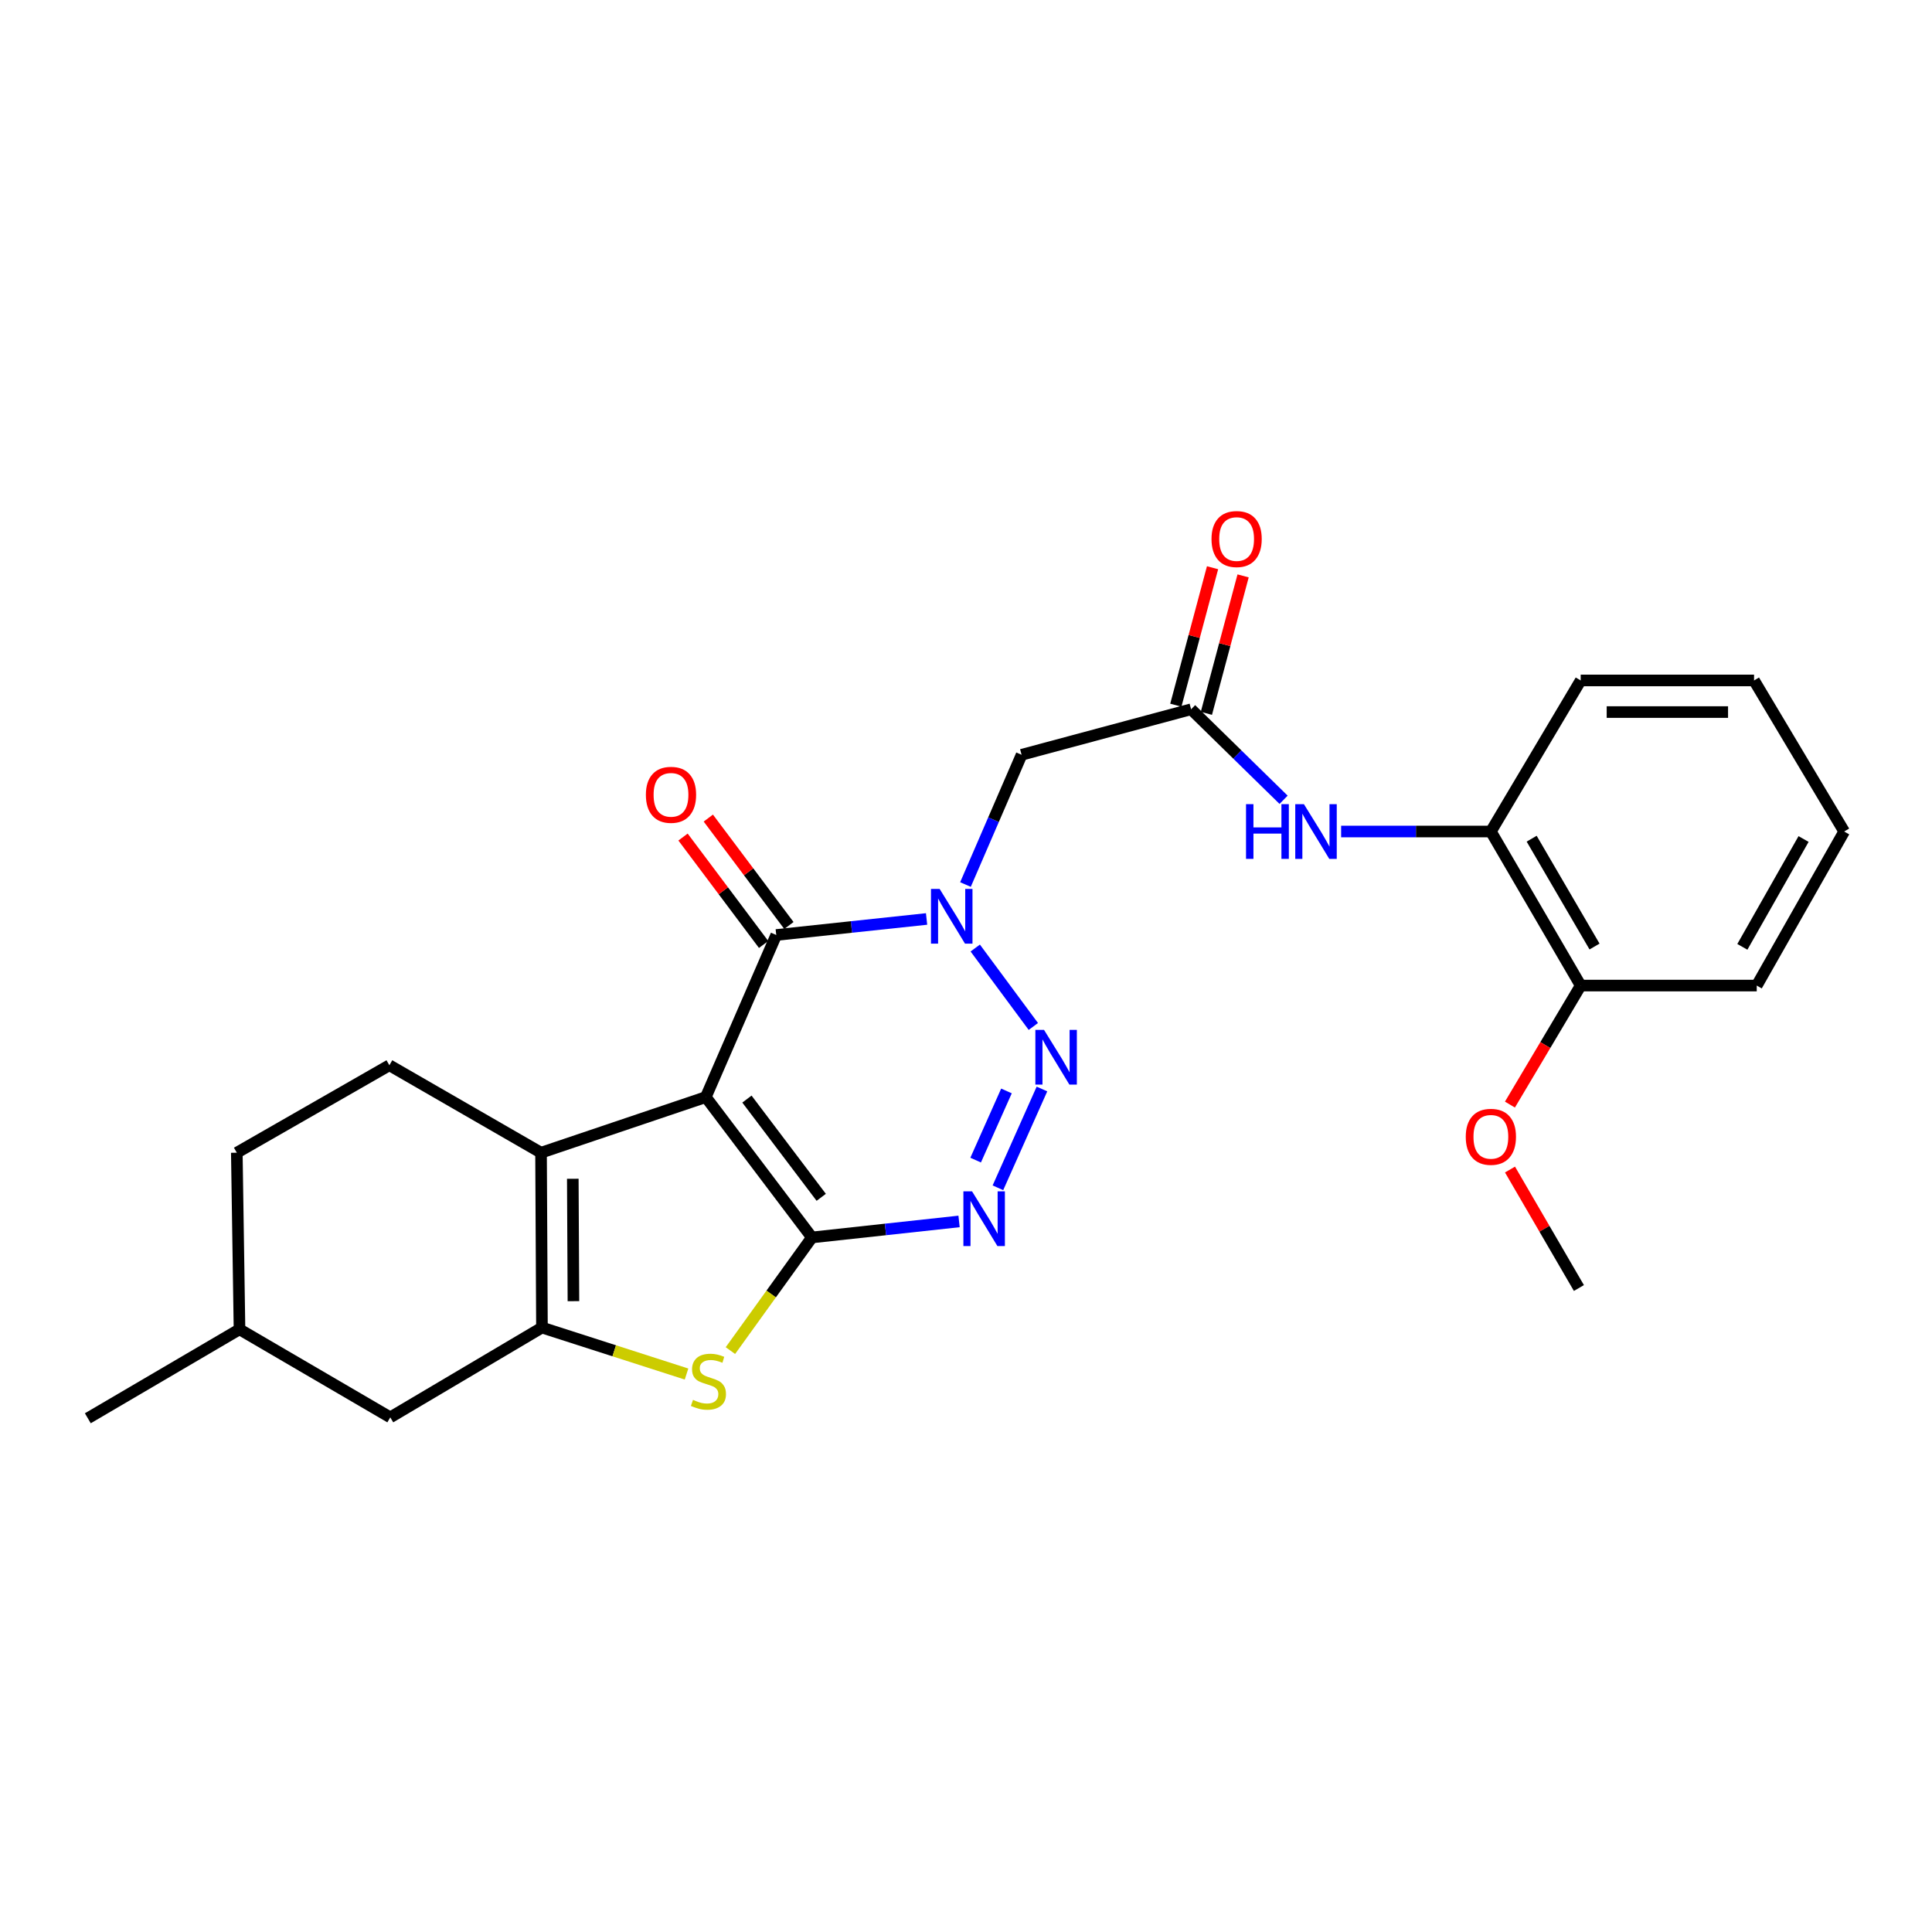 <?xml version='1.0' encoding='iso-8859-1'?>
<svg version='1.1' baseProfile='full'
              xmlns='http://www.w3.org/2000/svg'
                      xmlns:rdkit='http://www.rdkit.org/xml'
                      xmlns:xlink='http://www.w3.org/1999/xlink'
                  xml:space='preserve'
width='1000px' height='1000px' viewBox='0 0 1000 1000'>
<!-- END OF HEADER -->
<rect style='opacity:1.0;fill:#FFFFFF;stroke:none' width='1000' height='1000' x='0' y='0'> </rect>
<path class='bond-0' d='M 365.318,567.854 L 420.252,640.501' style='fill:none;fill-rule:evenodd;stroke:#000000;stroke-width:6px;stroke-linecap:butt;stroke-linejoin:miter;stroke-opacity:1' />
<path class='bond-0' d='M 386.612,568.88 L 425.066,619.732' style='fill:none;fill-rule:evenodd;stroke:#000000;stroke-width:6px;stroke-linecap:butt;stroke-linejoin:miter;stroke-opacity:1' />
<path class='bond-4' d='M 365.318,567.854 L 401.786,483.951' style='fill:none;fill-rule:evenodd;stroke:#000000;stroke-width:6px;stroke-linecap:butt;stroke-linejoin:miter;stroke-opacity:1' />
<path class='bond-5' d='M 365.318,567.854 L 280.042,596.64' style='fill:none;fill-rule:evenodd;stroke:#000000;stroke-width:6px;stroke-linecap:butt;stroke-linejoin:miter;stroke-opacity:1' />
<path class='bond-3' d='M 420.252,640.501 L 458.332,636.356' style='fill:none;fill-rule:evenodd;stroke:#000000;stroke-width:6px;stroke-linecap:butt;stroke-linejoin:miter;stroke-opacity:1' />
<path class='bond-3' d='M 458.332,636.356 L 496.411,632.212' style='fill:none;fill-rule:evenodd;stroke:#0000FF;stroke-width:6px;stroke-linecap:butt;stroke-linejoin:miter;stroke-opacity:1' />
<path class='bond-7' d='M 420.252,640.501 L 399.157,669.782' style='fill:none;fill-rule:evenodd;stroke:#000000;stroke-width:6px;stroke-linecap:butt;stroke-linejoin:miter;stroke-opacity:1' />
<path class='bond-7' d='M 399.157,669.782 L 378.061,699.064' style='fill:none;fill-rule:evenodd;stroke:#CCCC00;stroke-width:6px;stroke-linecap:butt;stroke-linejoin:miter;stroke-opacity:1' />
<path class='bond-1' d='M 479.594,475.657 L 440.69,479.804' style='fill:none;fill-rule:evenodd;stroke:#0000FF;stroke-width:6px;stroke-linecap:butt;stroke-linejoin:miter;stroke-opacity:1' />
<path class='bond-1' d='M 440.69,479.804 L 401.786,483.951' style='fill:none;fill-rule:evenodd;stroke:#000000;stroke-width:6px;stroke-linecap:butt;stroke-linejoin:miter;stroke-opacity:1' />
<path class='bond-2' d='M 504.785,490.698 L 534.854,531.297' style='fill:none;fill-rule:evenodd;stroke:#0000FF;stroke-width:6px;stroke-linecap:butt;stroke-linejoin:miter;stroke-opacity:1' />
<path class='bond-8' d='M 499.727,457.831 L 514.252,424.253' style='fill:none;fill-rule:evenodd;stroke:#0000FF;stroke-width:6px;stroke-linecap:butt;stroke-linejoin:miter;stroke-opacity:1' />
<path class='bond-8' d='M 514.252,424.253 L 528.777,390.675' style='fill:none;fill-rule:evenodd;stroke:#000000;stroke-width:6px;stroke-linecap:butt;stroke-linejoin:miter;stroke-opacity:1' />
<path class='bond-27' d='M 539.313,563.663 L 516.522,614.802' style='fill:none;fill-rule:evenodd;stroke:#0000FF;stroke-width:6px;stroke-linecap:butt;stroke-linejoin:miter;stroke-opacity:1' />
<path class='bond-27' d='M 520.945,564.671 L 504.992,600.469' style='fill:none;fill-rule:evenodd;stroke:#0000FF;stroke-width:6px;stroke-linecap:butt;stroke-linejoin:miter;stroke-opacity:1' />
<path class='bond-14' d='M 408.333,479.041 L 387.479,451.238' style='fill:none;fill-rule:evenodd;stroke:#000000;stroke-width:6px;stroke-linecap:butt;stroke-linejoin:miter;stroke-opacity:1' />
<path class='bond-14' d='M 387.479,451.238 L 366.625,423.434' style='fill:none;fill-rule:evenodd;stroke:#FF0000;stroke-width:6px;stroke-linecap:butt;stroke-linejoin:miter;stroke-opacity:1' />
<path class='bond-14' d='M 395.24,488.861 L 374.386,461.058' style='fill:none;fill-rule:evenodd;stroke:#000000;stroke-width:6px;stroke-linecap:butt;stroke-linejoin:miter;stroke-opacity:1' />
<path class='bond-14' d='M 374.386,461.058 L 353.533,433.254' style='fill:none;fill-rule:evenodd;stroke:#FF0000;stroke-width:6px;stroke-linecap:butt;stroke-linejoin:miter;stroke-opacity:1' />
<path class='bond-6' d='M 280.042,596.64 L 280.515,687.143' style='fill:none;fill-rule:evenodd;stroke:#000000;stroke-width:6px;stroke-linecap:butt;stroke-linejoin:miter;stroke-opacity:1' />
<path class='bond-6' d='M 296.479,610.13 L 296.81,673.482' style='fill:none;fill-rule:evenodd;stroke:#000000;stroke-width:6px;stroke-linecap:butt;stroke-linejoin:miter;stroke-opacity:1' />
<path class='bond-11' d='M 280.042,596.64 L 201.54,551.379' style='fill:none;fill-rule:evenodd;stroke:#000000;stroke-width:6px;stroke-linecap:butt;stroke-linejoin:miter;stroke-opacity:1' />
<path class='bond-13' d='M 280.515,687.143 L 202.004,733.623' style='fill:none;fill-rule:evenodd;stroke:#000000;stroke-width:6px;stroke-linecap:butt;stroke-linejoin:miter;stroke-opacity:1' />
<path class='bond-26' d='M 280.515,687.143 L 317.931,699.172' style='fill:none;fill-rule:evenodd;stroke:#000000;stroke-width:6px;stroke-linecap:butt;stroke-linejoin:miter;stroke-opacity:1' />
<path class='bond-26' d='M 317.931,699.172 L 355.347,711.201' style='fill:none;fill-rule:evenodd;stroke:#CCCC00;stroke-width:6px;stroke-linecap:butt;stroke-linejoin:miter;stroke-opacity:1' />
<path class='bond-9' d='M 528.777,390.675 L 616.516,367.117' style='fill:none;fill-rule:evenodd;stroke:#000000;stroke-width:6px;stroke-linecap:butt;stroke-linejoin:miter;stroke-opacity:1' />
<path class='bond-10' d='M 616.516,367.117 L 640.45,390.542' style='fill:none;fill-rule:evenodd;stroke:#000000;stroke-width:6px;stroke-linecap:butt;stroke-linejoin:miter;stroke-opacity:1' />
<path class='bond-10' d='M 640.45,390.542 L 664.384,413.968' style='fill:none;fill-rule:evenodd;stroke:#0000FF;stroke-width:6px;stroke-linecap:butt;stroke-linejoin:miter;stroke-opacity:1' />
<path class='bond-15' d='M 624.422,369.229 L 633.925,333.653' style='fill:none;fill-rule:evenodd;stroke:#000000;stroke-width:6px;stroke-linecap:butt;stroke-linejoin:miter;stroke-opacity:1' />
<path class='bond-15' d='M 633.925,333.653 L 643.428,298.077' style='fill:none;fill-rule:evenodd;stroke:#FF0000;stroke-width:6px;stroke-linecap:butt;stroke-linejoin:miter;stroke-opacity:1' />
<path class='bond-15' d='M 608.611,365.005 L 618.113,329.429' style='fill:none;fill-rule:evenodd;stroke:#000000;stroke-width:6px;stroke-linecap:butt;stroke-linejoin:miter;stroke-opacity:1' />
<path class='bond-15' d='M 618.113,329.429 L 627.616,293.853' style='fill:none;fill-rule:evenodd;stroke:#FF0000;stroke-width:6px;stroke-linecap:butt;stroke-linejoin:miter;stroke-opacity:1' />
<path class='bond-12' d='M 694.165,430.389 L 732.919,430.389' style='fill:none;fill-rule:evenodd;stroke:#0000FF;stroke-width:6px;stroke-linecap:butt;stroke-linejoin:miter;stroke-opacity:1' />
<path class='bond-12' d='M 732.919,430.389 L 771.674,430.389' style='fill:none;fill-rule:evenodd;stroke:#000000;stroke-width:6px;stroke-linecap:butt;stroke-linejoin:miter;stroke-opacity:1' />
<path class='bond-17' d='M 201.54,551.379 L 122.574,596.64' style='fill:none;fill-rule:evenodd;stroke:#000000;stroke-width:6px;stroke-linecap:butt;stroke-linejoin:miter;stroke-opacity:1' />
<path class='bond-16' d='M 771.674,430.389 L 818.163,510.128' style='fill:none;fill-rule:evenodd;stroke:#000000;stroke-width:6px;stroke-linecap:butt;stroke-linejoin:miter;stroke-opacity:1' />
<path class='bond-16' d='M 792.786,434.107 L 825.328,489.924' style='fill:none;fill-rule:evenodd;stroke:#000000;stroke-width:6px;stroke-linecap:butt;stroke-linejoin:miter;stroke-opacity:1' />
<path class='bond-20' d='M 771.674,430.389 L 818.163,352.197' style='fill:none;fill-rule:evenodd;stroke:#000000;stroke-width:6px;stroke-linecap:butt;stroke-linejoin:miter;stroke-opacity:1' />
<path class='bond-28' d='M 202.004,733.623 L 123.966,688.053' style='fill:none;fill-rule:evenodd;stroke:#000000;stroke-width:6px;stroke-linecap:butt;stroke-linejoin:miter;stroke-opacity:1' />
<path class='bond-19' d='M 818.163,510.128 L 799.851,540.932' style='fill:none;fill-rule:evenodd;stroke:#000000;stroke-width:6px;stroke-linecap:butt;stroke-linejoin:miter;stroke-opacity:1' />
<path class='bond-19' d='M 799.851,540.932 L 781.539,571.735' style='fill:none;fill-rule:evenodd;stroke:#FF0000;stroke-width:6px;stroke-linecap:butt;stroke-linejoin:miter;stroke-opacity:1' />
<path class='bond-21' d='M 818.163,510.128 L 909.285,510.128' style='fill:none;fill-rule:evenodd;stroke:#000000;stroke-width:6px;stroke-linecap:butt;stroke-linejoin:miter;stroke-opacity:1' />
<path class='bond-18' d='M 122.574,596.64 L 123.966,688.053' style='fill:none;fill-rule:evenodd;stroke:#000000;stroke-width:6px;stroke-linecap:butt;stroke-linejoin:miter;stroke-opacity:1' />
<path class='bond-23' d='M 123.966,688.053 L 45.455,734.095' style='fill:none;fill-rule:evenodd;stroke:#000000;stroke-width:6px;stroke-linecap:butt;stroke-linejoin:miter;stroke-opacity:1' />
<path class='bond-22' d='M 781.577,605.356 L 799.411,636.016' style='fill:none;fill-rule:evenodd;stroke:#FF0000;stroke-width:6px;stroke-linecap:butt;stroke-linejoin:miter;stroke-opacity:1' />
<path class='bond-22' d='M 799.411,636.016 L 817.244,666.677' style='fill:none;fill-rule:evenodd;stroke:#000000;stroke-width:6px;stroke-linecap:butt;stroke-linejoin:miter;stroke-opacity:1' />
<path class='bond-24' d='M 818.163,352.197 L 907.893,352.197' style='fill:none;fill-rule:evenodd;stroke:#000000;stroke-width:6px;stroke-linecap:butt;stroke-linejoin:miter;stroke-opacity:1' />
<path class='bond-24' d='M 831.622,368.563 L 894.434,368.563' style='fill:none;fill-rule:evenodd;stroke:#000000;stroke-width:6px;stroke-linecap:butt;stroke-linejoin:miter;stroke-opacity:1' />
<path class='bond-29' d='M 909.285,510.128 L 954.545,430.389' style='fill:none;fill-rule:evenodd;stroke:#000000;stroke-width:6px;stroke-linecap:butt;stroke-linejoin:miter;stroke-opacity:1' />
<path class='bond-29' d='M 901.841,490.088 L 933.523,434.271' style='fill:none;fill-rule:evenodd;stroke:#000000;stroke-width:6px;stroke-linecap:butt;stroke-linejoin:miter;stroke-opacity:1' />
<path class='bond-25' d='M 907.893,352.197 L 954.545,430.389' style='fill:none;fill-rule:evenodd;stroke:#000000;stroke-width:6px;stroke-linecap:butt;stroke-linejoin:miter;stroke-opacity:1' />
<path  class='atom-2' d='M 486.357 460.108
L 495.637 475.108
Q 496.557 476.588, 498.037 479.268
Q 499.517 481.948, 499.597 482.108
L 499.597 460.108
L 503.357 460.108
L 503.357 488.428
L 499.477 488.428
L 489.517 472.028
Q 488.357 470.108, 487.117 467.908
Q 485.917 465.708, 485.557 465.028
L 485.557 488.428
L 481.877 488.428
L 481.877 460.108
L 486.357 460.108
' fill='#0000FF'/>
<path  class='atom-3' d='M 540.383 533.055
L 549.663 548.055
Q 550.583 549.535, 552.063 552.215
Q 553.543 554.895, 553.623 555.055
L 553.623 533.055
L 557.383 533.055
L 557.383 561.375
L 553.503 561.375
L 543.543 544.975
Q 542.383 543.055, 541.143 540.855
Q 539.943 538.655, 539.583 537.975
L 539.583 561.375
L 535.903 561.375
L 535.903 533.055
L 540.383 533.055
' fill='#0000FF'/>
<path  class='atom-4' d='M 503.132 616.639
L 512.412 631.639
Q 513.332 633.119, 514.812 635.799
Q 516.292 638.479, 516.372 638.639
L 516.372 616.639
L 520.132 616.639
L 520.132 644.959
L 516.252 644.959
L 506.292 628.559
Q 505.132 626.639, 503.892 624.439
Q 502.692 622.239, 502.332 621.559
L 502.332 644.959
L 498.652 644.959
L 498.652 616.639
L 503.132 616.639
' fill='#0000FF'/>
<path  class='atom-8' d='M 358.69 724.567
Q 359.01 724.687, 360.33 725.247
Q 361.65 725.807, 363.09 726.167
Q 364.57 726.487, 366.01 726.487
Q 368.69 726.487, 370.25 725.207
Q 371.81 723.887, 371.81 721.607
Q 371.81 720.047, 371.01 719.087
Q 370.25 718.127, 369.05 717.607
Q 367.85 717.087, 365.85 716.487
Q 363.33 715.727, 361.81 715.007
Q 360.33 714.287, 359.25 712.767
Q 358.21 711.247, 358.21 708.687
Q 358.21 705.127, 360.61 702.927
Q 363.05 700.727, 367.85 700.727
Q 371.13 700.727, 374.85 702.287
L 373.93 705.367
Q 370.53 703.967, 367.97 703.967
Q 365.21 703.967, 363.69 705.127
Q 362.17 706.247, 362.21 708.207
Q 362.21 709.727, 362.97 710.647
Q 363.77 711.567, 364.89 712.087
Q 366.05 712.607, 367.97 713.207
Q 370.53 714.007, 372.05 714.807
Q 373.57 715.607, 374.65 717.247
Q 375.77 718.847, 375.77 721.607
Q 375.77 725.527, 373.13 727.647
Q 370.53 729.727, 366.17 729.727
Q 363.65 729.727, 361.73 729.167
Q 359.85 728.647, 357.61 727.727
L 358.69 724.567
' fill='#CCCC00'/>
<path  class='atom-11' d='M 644.942 416.229
L 648.782 416.229
L 648.782 428.269
L 663.262 428.269
L 663.262 416.229
L 667.102 416.229
L 667.102 444.549
L 663.262 444.549
L 663.262 431.469
L 648.782 431.469
L 648.782 444.549
L 644.942 444.549
L 644.942 416.229
' fill='#0000FF'/>
<path  class='atom-11' d='M 674.902 416.229
L 684.182 431.229
Q 685.102 432.709, 686.582 435.389
Q 688.062 438.069, 688.142 438.229
L 688.142 416.229
L 691.902 416.229
L 691.902 444.549
L 688.022 444.549
L 678.062 428.149
Q 676.902 426.229, 675.662 424.029
Q 674.462 421.829, 674.102 421.149
L 674.102 444.549
L 670.422 444.549
L 670.422 416.229
L 674.902 416.229
' fill='#0000FF'/>
<path  class='atom-15' d='M 334.306 411.394
Q 334.306 404.594, 337.666 400.794
Q 341.026 396.994, 347.306 396.994
Q 353.586 396.994, 356.946 400.794
Q 360.306 404.594, 360.306 411.394
Q 360.306 418.274, 356.906 422.194
Q 353.506 426.074, 347.306 426.074
Q 341.066 426.074, 337.666 422.194
Q 334.306 418.314, 334.306 411.394
M 347.306 422.874
Q 351.626 422.874, 353.946 419.994
Q 356.306 417.074, 356.306 411.394
Q 356.306 405.834, 353.946 403.034
Q 351.626 400.194, 347.306 400.194
Q 342.986 400.194, 340.626 402.994
Q 338.306 405.794, 338.306 411.394
Q 338.306 417.114, 340.626 419.994
Q 342.986 422.874, 347.306 422.874
' fill='#FF0000'/>
<path  class='atom-16' d='M 627.074 279.003
Q 627.074 272.203, 630.434 268.403
Q 633.794 264.603, 640.074 264.603
Q 646.354 264.603, 649.714 268.403
Q 653.074 272.203, 653.074 279.003
Q 653.074 285.883, 649.674 289.803
Q 646.274 293.683, 640.074 293.683
Q 633.834 293.683, 630.434 289.803
Q 627.074 285.923, 627.074 279.003
M 640.074 290.483
Q 644.394 290.483, 646.714 287.603
Q 649.074 284.683, 649.074 279.003
Q 649.074 273.443, 646.714 270.643
Q 644.394 267.803, 640.074 267.803
Q 635.754 267.803, 633.394 270.603
Q 631.074 273.403, 631.074 279.003
Q 631.074 284.723, 633.394 287.603
Q 635.754 290.483, 640.074 290.483
' fill='#FF0000'/>
<path  class='atom-20' d='M 758.674 588.41
Q 758.674 581.61, 762.034 577.81
Q 765.394 574.01, 771.674 574.01
Q 777.954 574.01, 781.314 577.81
Q 784.674 581.61, 784.674 588.41
Q 784.674 595.29, 781.274 599.21
Q 777.874 603.09, 771.674 603.09
Q 765.434 603.09, 762.034 599.21
Q 758.674 595.33, 758.674 588.41
M 771.674 599.89
Q 775.994 599.89, 778.314 597.01
Q 780.674 594.09, 780.674 588.41
Q 780.674 582.85, 778.314 580.05
Q 775.994 577.21, 771.674 577.21
Q 767.354 577.21, 764.994 580.01
Q 762.674 582.81, 762.674 588.41
Q 762.674 594.13, 764.994 597.01
Q 767.354 599.89, 771.674 599.89
' fill='#FF0000'/>
</svg>

